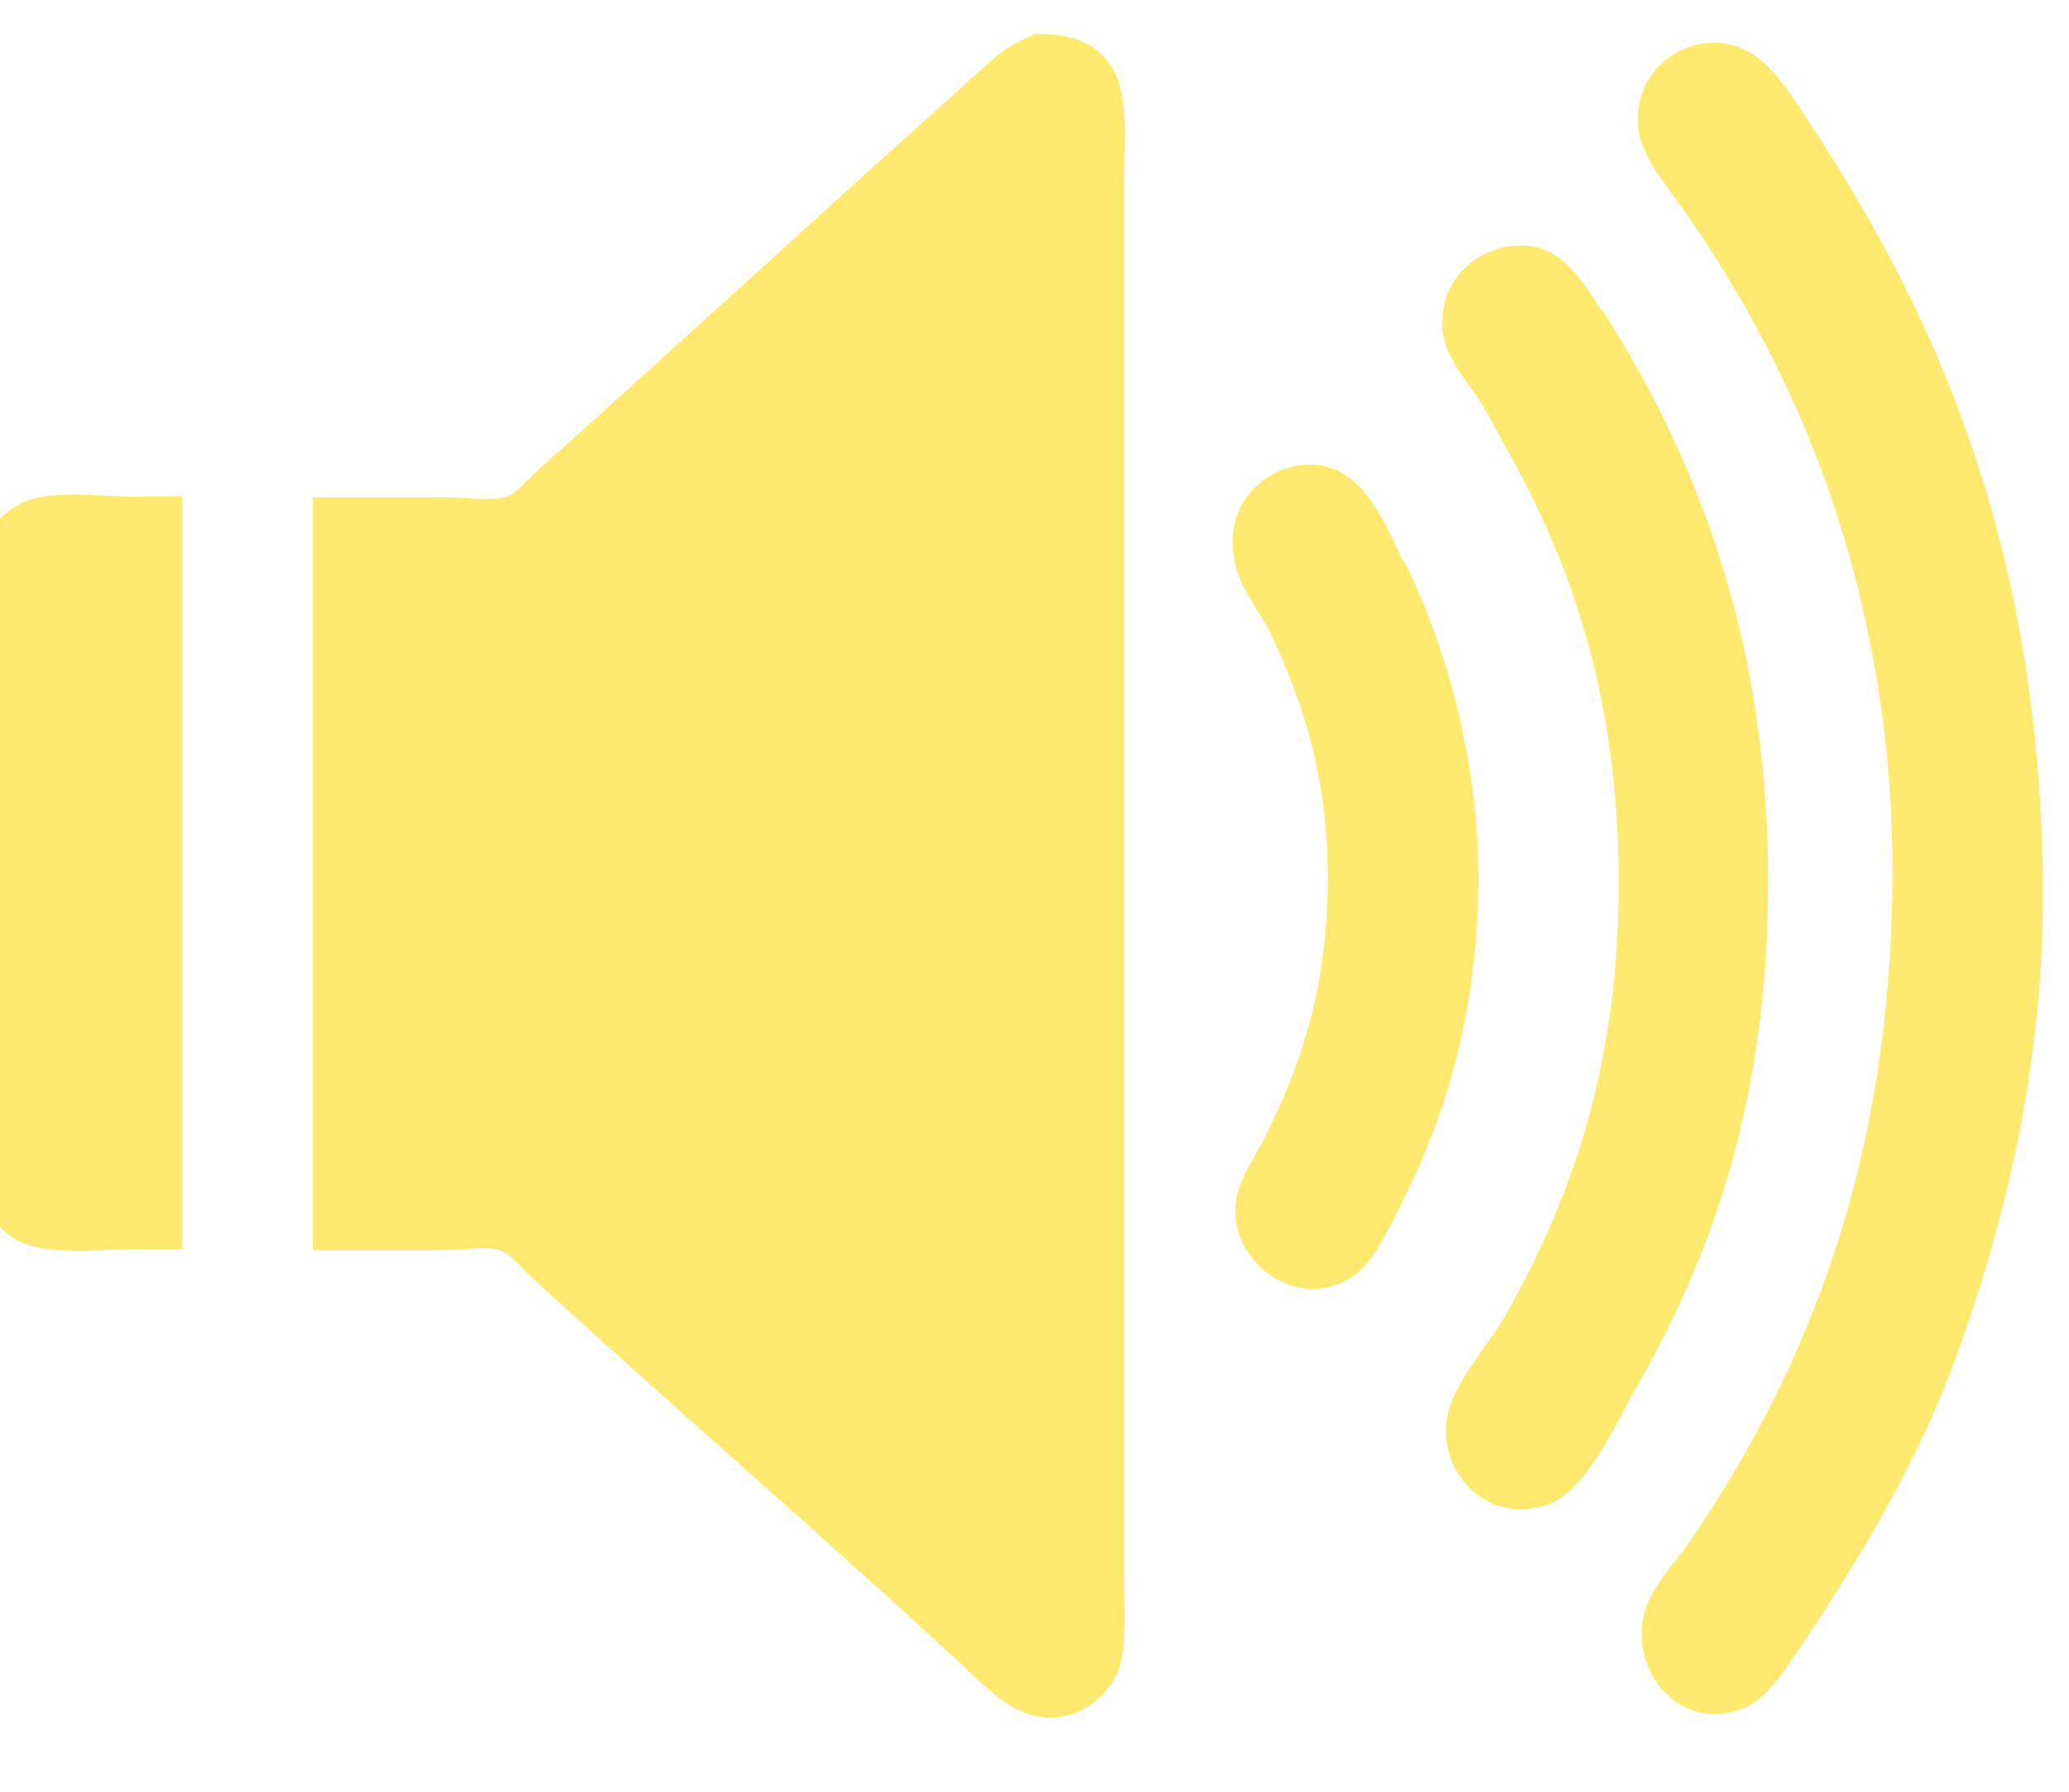 <svg xmlns="http://www.w3.org/2000/svg" xmlns:xlink="http://www.w3.org/1999/xlink" id="sound_icon" viewBox="0 0 39.61 34.31"><defs><style> .cls-1 { fill: #ffe96f; } .cls-2 { filter: url(#drop-shadow-1); } </style><filter id="drop-shadow-1" filterUnits="userSpaceOnUse"><feOffset dx="-.5" dy="-.5"></feOffset><feGaussianBlur result="blur" stdDeviation=".5"></feGaussianBlur><feFlood flood-color="#0a8abf" flood-opacity=".91"></feFlood><feComposite in2="blur" operator="in"></feComposite><feComposite in="SourceGraphic"></feComposite></filter></defs><g class="cls-2"><path class="cls-1" d="m3.21,10.01c-.76,0-1.67-.14-2.23.09-.44.18-.79.61-.91,1.19-.05,2.84-.03,5.99-.03,8.92,0,1-.12,2.07.06,2.92.13.64.47,1.04.91,1.19.57.2,1.5.09,2.2.09h.78v-14.41h-.78Z"></path><path class="cls-1" d="m21.94,2.13c-.21-.63-.65-.99-1.63-.98-.29.13-.55.26-.8.48-.21.18-.41.37-.63.57-2.76,2.47-5.31,4.82-8.06,7.28-.23.21-.45.49-.66.54-.31.07-.75,0-1.14,0h-2.53v14.41h2.47c.39,0,.84-.08,1.11,0,.18.05.41.33.63.54,2.71,2.48,5.41,4.81,8.09,7.28.45.42.87.87,1.34,1.04.85.31,1.6-.27,1.8-.87.14-.41.09-1.11.09-1.79V3.95c0-.65.06-1.38-.09-1.82Z"></path><path class="cls-1" d="m39.61,17.26c-.1-6.27-1.97-10.64-4.49-14.44-.49-.75-1-1.62-2-1.49-.68.09-1.34.69-1.26,1.61.04.51.53,1.1.83,1.52,1.02,1.44,1.86,2.96,2.52,4.62.9,2.28,1.52,5,1.52,8.08,0,5.55-1.63,9.56-3.89,12.86-.31.45-.79.91-.89,1.49-.18,1.1.79,2.18,1.97,1.67.48-.21.87-.9,1.23-1.43,1.08-1.62,2.12-3.4,2.8-5.28.93-2.57,1.71-5.63,1.66-9.22Z"></path><path class="cls-1" d="m31.17,6.46c-.44-.69-.86-1.36-1.74-1.25-.61.07-1.11.5-1.26,1.04-.23.84.25,1.31.57,1.79.31.46.45.79.63,1.1,1.24,2.2,2.12,4.78,2.12,8.26s-.89,6-2.14,8.23c-.37.67-1.18,1.46-1.17,2.27.01.89.79,1.72,1.86,1.43.79-.21,1.33-1.46,1.77-2.24,1.51-2.63,2.53-5.61,2.54-9.67.01-4.62-1.34-8.11-3.17-10.98Z"></path><path class="cls-1" d="m27.37,11.26c-.41-.84-.84-2.01-2-1.85-.71.1-1.46.77-1.23,1.85.11.53.5.99.66,1.31.62,1.3,1.15,2.83,1.12,4.89-.03,2.06-.54,3.47-1.2,4.8-.22.45-.58.9-.57,1.43.01,1.11,1.33,1.95,2.32,1.19.35-.27.63-.89.89-1.4.79-1.6,1.33-3.34,1.43-5.55.12-2.59-.56-4.95-1.4-6.68Z"></path></g></svg>